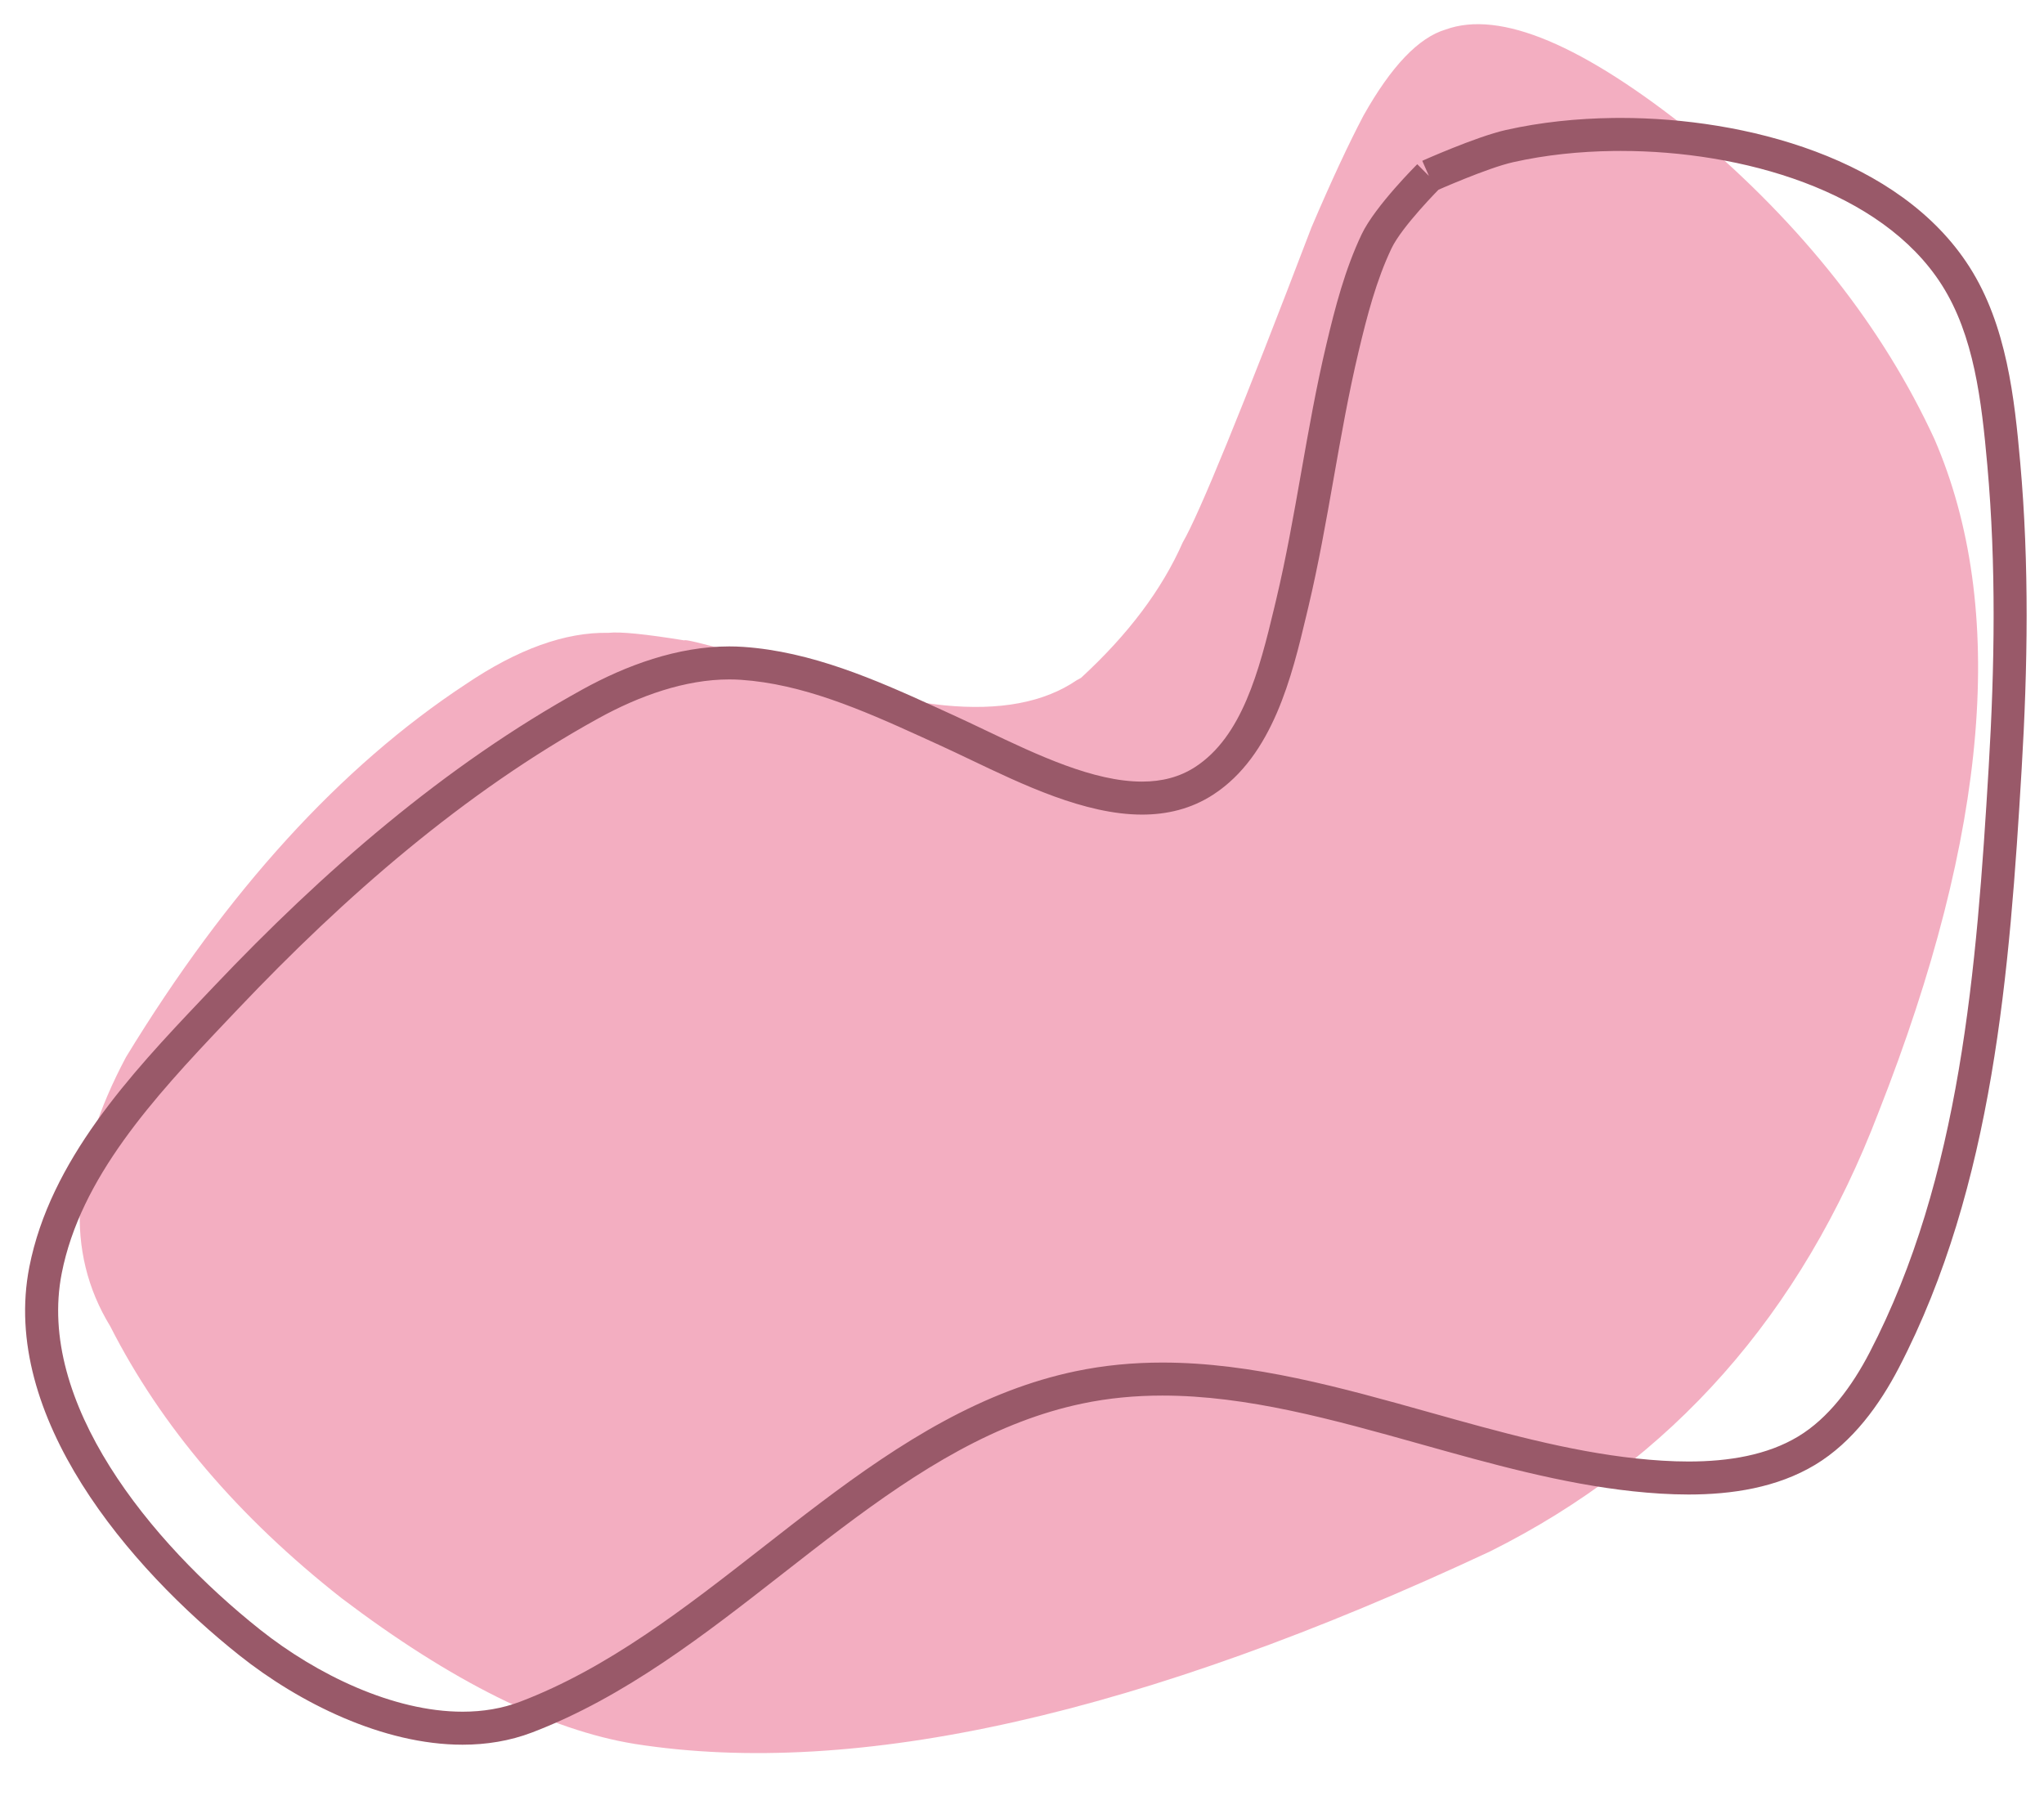 <?xml version="1.0" encoding="UTF-8"?><svg xmlns="http://www.w3.org/2000/svg" xmlns:xlink="http://www.w3.org/1999/xlink" height="2017.2" preserveAspectRatio="xMidYMid meet" version="1.0" viewBox="-775.7 -435.6 2295.3 2017.2" width="2295.3" zoomAndPan="magnify"><g><g fill="#f3aec1" fill-opacity=".996" id="change1_1"><path d="M438.21,325.724L433.242,328.456Q378.514,365.765,284.464,356.539Q250.926,353.144,207.261,342.83Q-6.862,279.443,-7.142,283.627Q-72.938,272.944,-92.33,275.143Q-165.177,273.686,-252.779,332.913Q-463.436,471.594,-634.203,751.631Q-728.422,928.707,-651.928,1053.913Q-566.41,1222.267,-392.05,1359.387Q-207.074,1499.556,-62.954,1523.008Q310.358,1581.63,897.644,1306.783Q1203.856,1153.967,1333.875,813.429Q1519.585,341.742,1396.559,57.511Q1309.593,-130.895,1126.554,-285.15Q939.255,-435.61,847.729,-402.46Q802.178,-388.933,755.495,-305.917Q730.46,-258.465,697.07,-180.346Q579.821,126.745,552.46,173.562Q517.649,252.727,438.21,325.724"/></g><g fill="#995969" id="change2_1"><path d="M841.975,-224.901L841.975,-224.901C841.061,-223.99,798.624,-181.349,786.867,-156.595L786.867,-156.595C769.815,-120.69,759.559,-81.292,749.872,-40.533L749.872,-40.533C738.759,6.228,730.382,53.697,721.903,101.774L721.903,101.774C713.455,149.678,704.901,198.208,693.493,246.214L693.491,246.222L693.403,246.591L693.404,246.586L692.394,250.832L692.395,250.831L691.37,255.14L691.369,255.143C675.169,323.219,653.796,413.018,586.934,456.687L586.934,456.687C562.028,472.954,534.611,479.288,506.733,479.288L506.733,479.288C442.472,479.288,372.023,445.251,314.536,417.817L314.536,417.816C302.455,412.05,290.83,406.504,279.729,401.447L279.729,401.447C275.967,399.733,272.863,398.316,269.098,396.596L269.098,396.596C265.393,394.905,262.129,393.414,258.421,391.725L258.42,391.725C191.326,361.161,125.151,332.561,56.33,327.906L56.331,327.906C51.99,327.612,47.629,327.469,43.247,327.469L43.247,327.469C-6.319,327.469,-57.666,345.822,-103.321,370.97L-103.321,370.97C-254.611,454.307,-388.43,571.114,-508.373,697.538L-508.376,697.542L-515.462,705.006L-515.461,705.005L-522.626,712.553L-522.622,712.549C-603.769,798.081,-685.323,887.265,-706.382,994.458L-706.382,994.458C-734.759,1138.904,-608.107,1295.805,-483.491,1394.787L-483.491,1394.787C-420.428,1444.878,-334.262,1486.829,-256.264,1486.829L-256.264,1486.829C-233.551,1486.829,-211.73,1483.277,-191.377,1475.513L-191.377,1475.513C-93.227,1438.072,-7.406,1371.21,80.677,1302.399L80.677,1302.399C167.168,1234.831,255.957,1165.285,357.826,1126.426L357.826,1126.426C381.599,1117.358,406.124,1109.935,431.576,1104.569L431.576,1104.569C464.342,1097.66,497.053,1094.707,529.653,1094.707L529.653,1094.707C630.624,1094.707,731.629,1123.155,829.926,1150.715L829.926,1150.715C908.425,1172.724,985.323,1194.238,1062.031,1202.438L1061.539,1202.392L1061.551,1202.394L1062.044,1202.44C1081.182,1204.486,1100.869,1205.832,1120.433,1205.832L1120.433,1205.832C1165.638,1205.832,1208.821,1198.638,1243.486,1177.768L1243.486,1177.768C1277.487,1157.297,1303.837,1121.742,1323.72,1083.489L1323.72,1083.489C1425.959,886.796,1443.992,652.354,1457.497,425.995L1457.497,425.995C1464.251,312.803,1466.003,199.245,1455.969,87.057L1455.972,87.083L1455.97,87.061L1455.967,87.034C1449.44,14.066,1440.979,-58.875,1404.73,-115.743L1404.73,-115.743C1336.983,-222.027,1179.636,-266.088,1044.344,-266.088L1044.344,-266.088C1041.528,-266.088,1038.925,-266.071,1036.136,-266.033L1036.136,-266.033C998.158,-265.524,960.192,-261.678,923.535,-253.461L923.535,-253.461C894.329,-246.913,837.207,-221.438,836.35,-221.062L828.892,-238.03L828.892,-238.03L841.975,-224.901 M815.809,-251.159L828.892,-238.03L828.892,-238.03L821.434,-254.997C820.642,-254.649,881.812,-282.096,915.426,-289.632L915.426,-289.632C954.972,-298.497,995.531,-302.561,1035.639,-303.099L1035.639,-303.099C1038.564,-303.139,1041.395,-303.157,1044.344,-303.157L1044.344,-303.157C1183.23,-303.157,1357.685,-258.514,1435.988,-135.668L1435.988,-135.668C1477.821,-70.04,1486.474,12.01,1492.889,83.732L1492.886,83.705L1492.888,83.728L1492.891,83.754C1503.149,198.457,1501.314,314.005,1494.5,428.203L1494.5,428.203C1481.059,653.484,1463.041,895.829,1356.611,1100.586L1356.611,1100.586C1335.343,1141.504,1305.047,1183.972,1262.606,1209.525L1262.606,1209.525C1219.751,1235.327,1168.844,1242.902,1120.433,1242.902L1120.433,1242.902C1099.22,1242.902,1078.155,1241.442,1058.103,1239.299L1058.595,1239.344L1058.583,1239.343L1058.091,1239.298C977.762,1230.711,897.844,1208.256,819.919,1186.408L819.919,1186.408C720.6,1158.56,624.616,1131.777,529.653,1131.777L529.653,1131.777C499.3,1131.777,469.184,1134.523,439.224,1140.841L439.224,1140.841C415.832,1145.773,393.163,1152.62,371.038,1161.06L371.038,1161.06C275.304,1197.579,190.899,1263.333,103.498,1331.611L103.498,1331.611C16.288,1399.74,-73.892,1470.371,-178.165,1510.147L-178.166,1510.147C-203.298,1519.734,-229.68,1523.899,-256.264,1523.899L-256.264,1523.899C-345.865,1523.899,-440.008,1476.665,-506.547,1423.813L-506.547,1423.813C-631.068,1324.907,-775.712,1155.063,-742.756,987.312L-742.756,987.312C-719.273,867.782,-629.17,770.996,-549.514,687.035L-549.511,687.032L-542.346,679.485L-542.346,679.484L-535.261,672.021L-535.265,672.025C-413.863,544.062,-277.058,424.351,-121.206,338.501L-121.206,338.501C-72.588,311.72,-14.923,290.4,43.247,290.4L43.247,290.4C48.429,290.4,53.64,290.57,58.832,290.921L58.832,290.921C135.336,296.096,207.357,327.73,273.787,357.99L273.787,357.99C277.532,359.696,280.774,361.177,284.496,362.876L284.496,362.876C288.064,364.506,291.55,366.097,295.095,367.712L295.096,367.712C306.548,372.929,318.488,378.628,330.503,384.362L330.502,384.362C390.414,412.954,452.61,442.219,506.733,442.219L506.733,442.219C528.842,442.219,548.878,437.267,566.664,425.651L566.664,425.651C618.821,391.586,638.12,318.786,655.307,246.561L655.306,246.565L656.331,242.257L656.331,242.255L657.341,238.009L657.342,238.003L657.43,237.635L657.428,237.643C668.543,190.873,676.917,143.421,685.397,95.336L685.397,95.336C693.844,47.44,702.401,-1.107,713.808,-49.104L713.808,-49.104C723.497,-89.876,734.484,-132.706,753.383,-172.498L753.383,-172.498C768.538,-204.408,816.723,-252.068,815.809,-251.159 Z"/></g></g></svg>